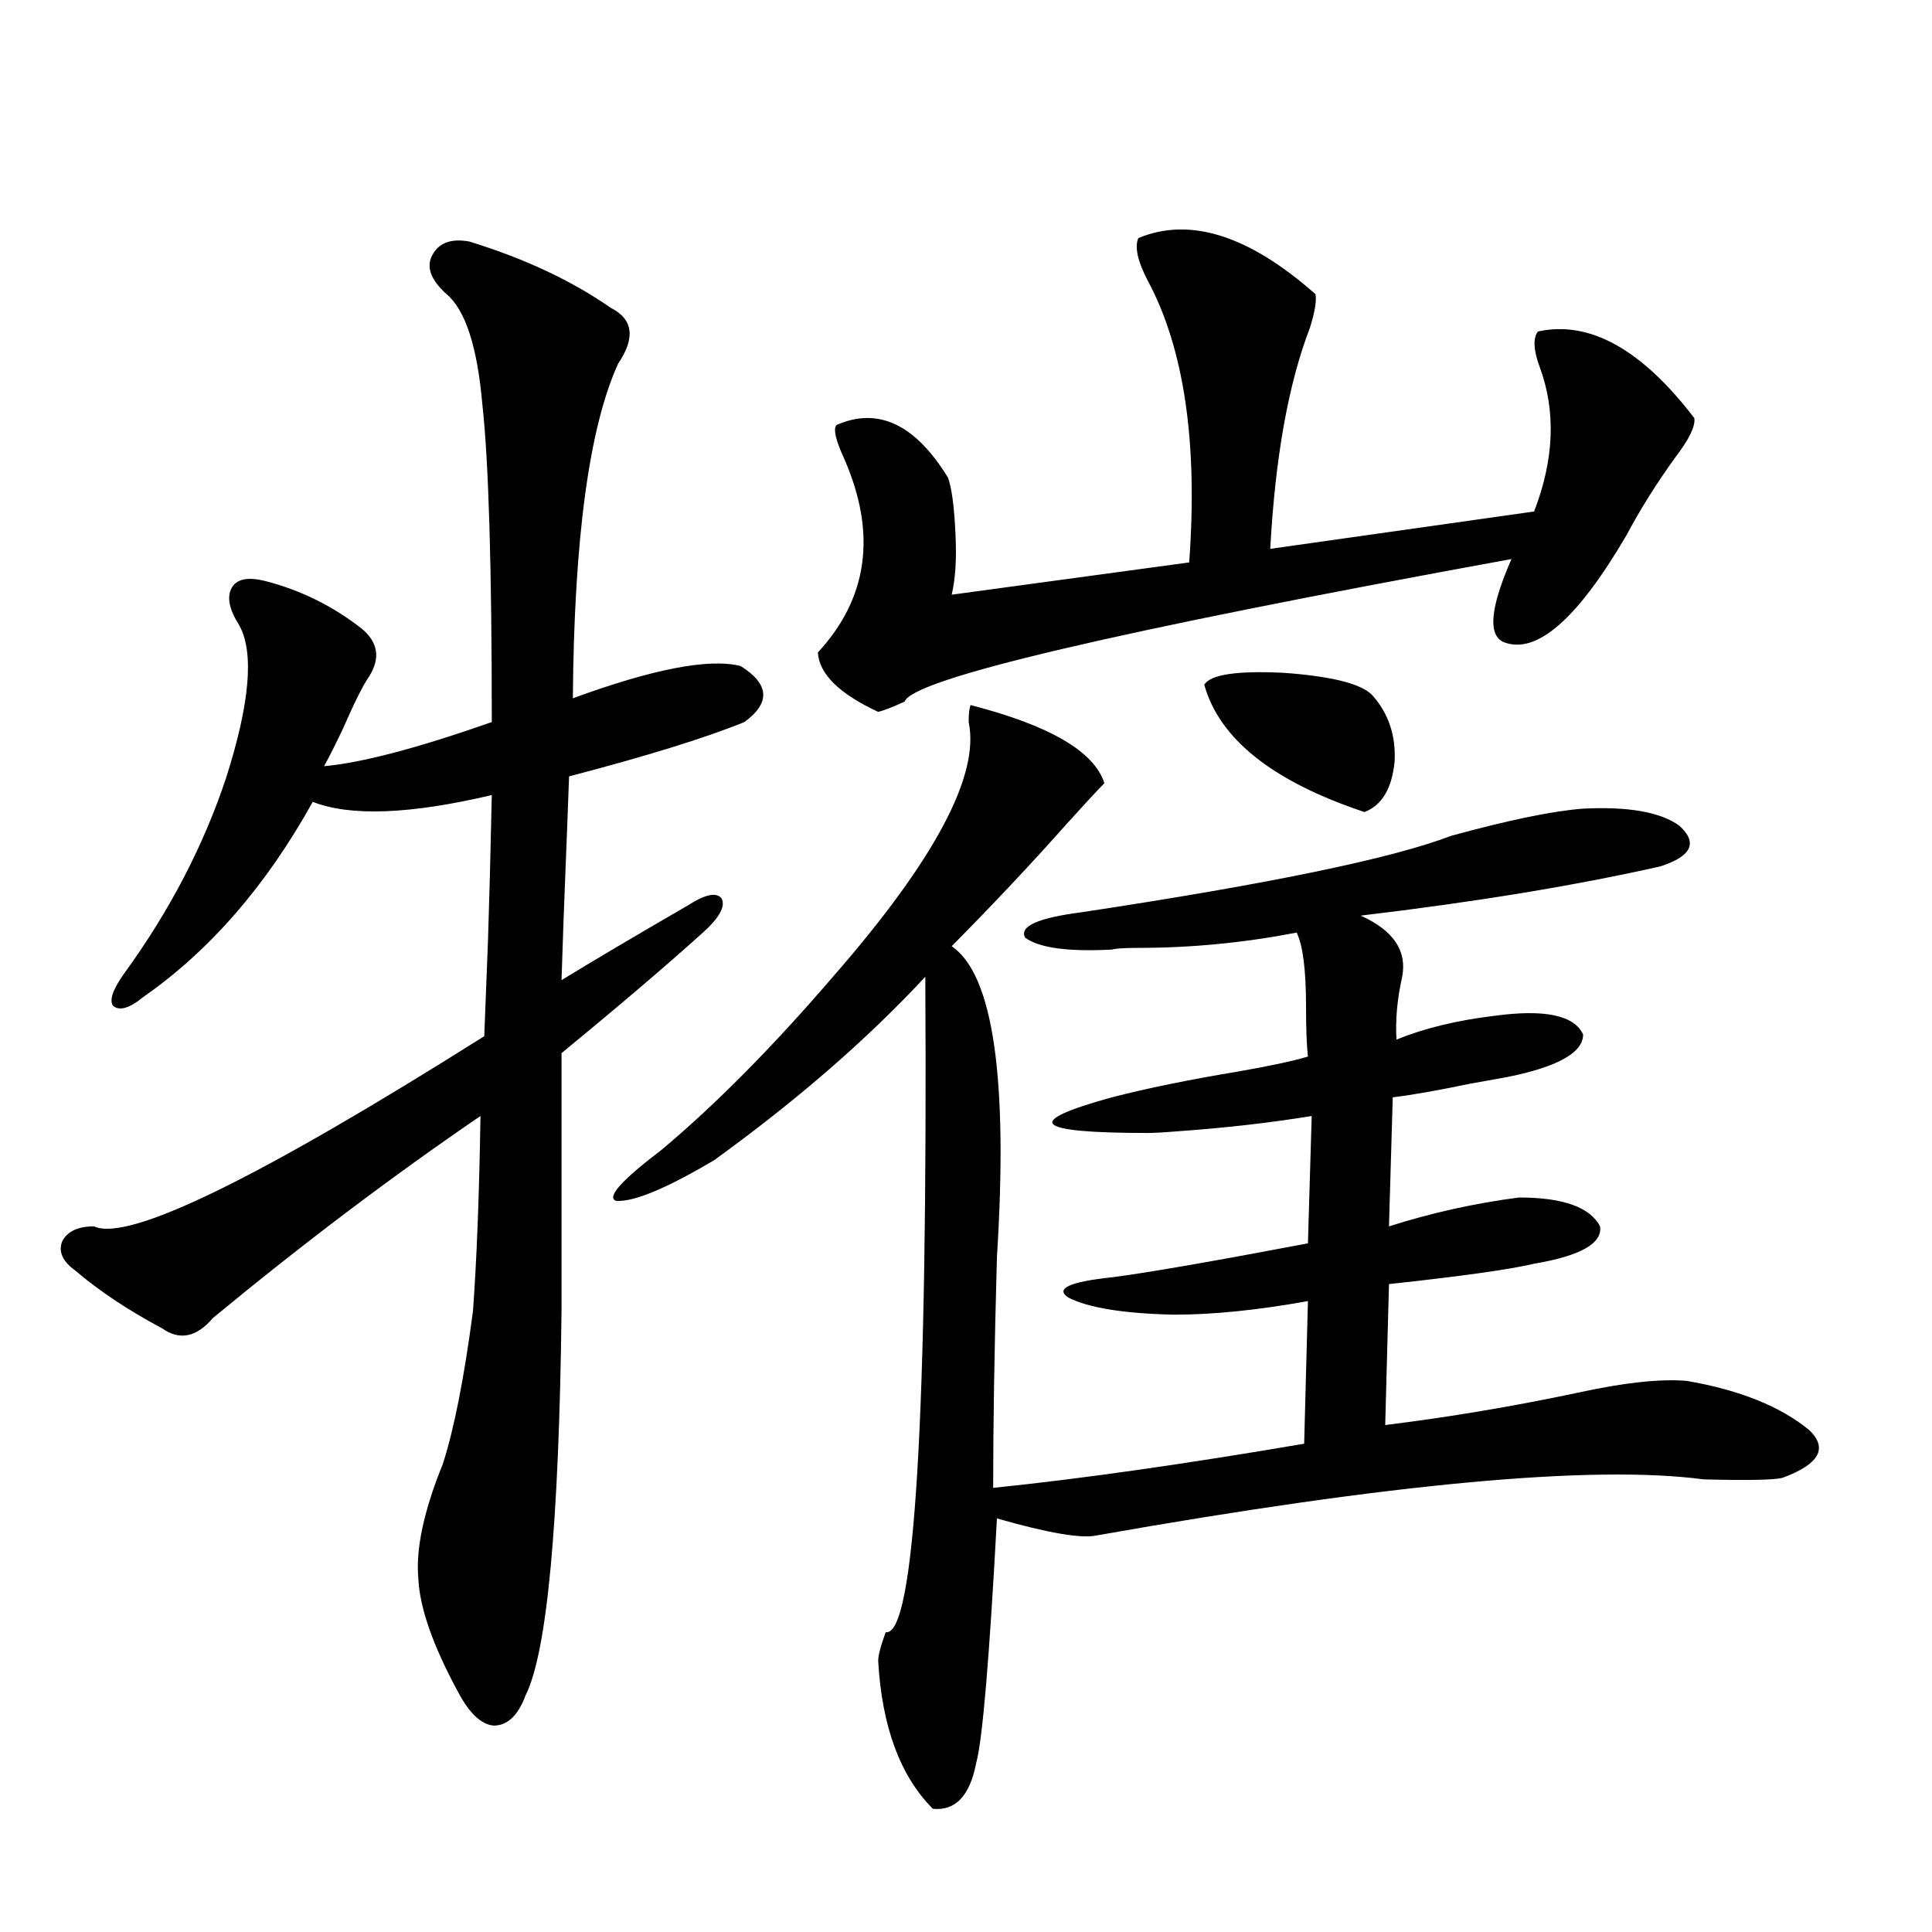 <?xml version="1.0" encoding="utf-8"?>
<!-- Generator: Adobe Illustrator 16.0.0, SVG Export Plug-In . SVG Version: 6.00 Build 0)  -->
<!DOCTYPE svg PUBLIC "-//W3C//DTD SVG 1.1//EN" "http://www.w3.org/Graphics/SVG/1.1/DTD/svg11.dtd">
<svg version="1.1" id="图层_1" xmlns="http://www.w3.org/2000/svg" xmlns:xlink="http://www.w3.org/1999/xlink" x="0px" y="0px"
	 width="1000px" height="1000px" viewBox="0 0 1000 1000" enable-background="new 0 0 1000 1000" xml:space="preserve">
<path d="M242.848,125c28.612,8.789,53.002,20.215,73.169,34.277c11.707,5.864,13.003,15.532,3.902,29.004
	c-14.969,32.822-22.773,90.527-23.414,173.145c41.615-15.229,70.563-20.791,86.827-16.699c14.954,9.38,15.609,19.048,1.951,29.004
	c-20.167,8.213-50.41,17.578-90.729,28.125c-0.655,18.169-1.311,35.156-1.951,50.977c-0.655,15.82-1.311,33.989-1.951,54.492
	c16.25-9.956,38.048-22.852,65.364-38.672c9.101-5.85,14.954-7.031,17.561-3.516c1.951,4.106-1.311,9.971-9.756,17.578
	c-18.871,17.002-43.261,37.793-73.169,62.402v133.594c-1.311,110.166-7.484,176.358-18.536,198.633
	c-3.902,10.547-9.436,15.82-16.585,15.82c-6.509-0.59-12.683-6.454-18.536-17.578c-13.018-24.032-19.847-43.656-20.487-58.887
	c-1.311-15.229,2.927-34.854,12.683-58.887c5.854-18.154,11.052-44.521,15.609-79.102c1.951-26.367,3.247-60.054,3.902-101.074
	c-45.532,31.064-91.705,65.918-138.533,104.59c-8.46,9.971-17.24,11.729-26.341,5.273c-17.561-9.365-32.529-19.336-44.877-29.883
	c-6.509-4.683-8.78-9.668-6.829-14.941c2.592-5.273,8.125-7.91,16.585-7.91c17.561,8.213,84.876-24.609,201.946-98.438
	c0.641-15.82,1.296-32.52,1.951-50.098c0.641-19.336,1.296-44.233,1.951-74.707c-42.285,9.971-73.169,11.138-92.681,3.516
	c-24.069,43.369-53.337,77.056-87.803,101.074c-7.164,5.864-12.362,7.334-15.609,4.395c-1.951-2.925,0-8.486,5.854-16.699
	c23.414-32.217,40.975-65.918,52.682-101.074c12.348-38.672,14.634-65.039,6.829-79.102c-5.213-8.198-6.509-14.639-3.902-19.336
	c2.592-4.683,8.445-5.85,17.561-3.516c18.201,4.697,34.786,12.896,49.755,24.609c8.445,7.031,9.756,15.244,3.902,24.609
	c-3.262,4.697-7.805,13.774-13.658,27.246c-3.902,8.213-7.164,14.653-9.756,19.336c19.512-1.758,48.444-9.365,86.827-22.852
	c0-80.269-1.631-135.049-4.878-164.355c-2.606-29.883-8.78-48.916-18.536-57.129c-7.805-7.031-10.411-13.472-7.805-19.336
	C226.583,125.879,233.092,123.242,242.848,125z M502.354,364.941c40.975,10.547,64.054,24.033,69.267,40.43
	c-4.558,4.697-11.066,11.729-19.512,21.094c-18.216,20.518-38.048,41.611-59.511,63.281c21.463,14.653,29.268,68.267,23.414,160.84
	c-1.311,46.885-1.951,86.724-1.951,119.531c45.518-4.683,99.175-12.305,160.972-22.852l1.951-73.828
	c-26.021,4.697-49.114,7.031-69.267,7.031c-26.021-0.576-44.236-3.516-54.633-8.789c-7.164-4.683,0.32-8.198,22.438-10.547
	c18.201-2.334,52.026-8.198,101.461-17.578l1.951-65.918c-21.463,3.516-44.557,6.152-69.267,7.91
	c-7.164,0.591-12.362,0.879-15.609,0.879c-29.268,0-45.532-1.455-48.779-4.395c-3.262-2.925,6.829-7.607,30.243-14.063
	c18.201-4.683,39.664-9.077,64.389-13.184c16.905-2.925,29.268-5.562,37.072-7.91c-0.655-5.85-0.976-14.351-0.976-25.488
	c0-19.336-1.631-32.217-4.878-38.672c-27.316,5.273-54.633,7.91-81.949,7.91c-7.164,0-11.707,0.303-13.658,0.879
	c-22.773,1.182-37.728-0.879-44.877-6.152c-3.262-5.85,6.494-10.244,29.268-13.184c96.903-14.639,160.637-27.822,191.215-39.551
	c29.908-8.198,52.682-12.881,68.291-14.063c23.414-1.167,39.999,1.758,49.755,8.789c9.756,8.789,6.494,15.82-9.756,21.094
	c-44.236,9.971-95.942,18.457-155.118,25.488c16.905,7.622,24.055,18.169,21.463,31.641c-2.606,11.729-3.582,22.563-2.927,32.52
	c14.299-5.85,31.219-9.956,50.73-12.305c26.006-3.516,41.295-0.288,45.853,9.668c0,9.38-13.018,16.699-39.023,21.973
	c-3.262,0.591-9.756,1.758-19.512,3.516c-16.92,3.516-30.243,5.864-39.999,7.031l-1.951,66.797
	c22.104-7.031,44.542-12.002,67.315-14.941c22.759,0,36.737,4.985,41.95,14.941c1.296,8.789-10.091,15.244-34.146,19.336
	c-12.362,2.939-37.407,6.455-75.12,10.547l-1.951,72.949c33.17-4.092,66.34-9.668,99.51-16.699
	c24.055-5.273,42.926-7.319,56.584-6.152c27.316,4.697,48.444,13.184,63.413,25.488c9.756,9.38,5.198,17.578-13.658,24.609
	c-3.902,1.182-17.561,1.47-40.975,0.879c-57.239-7.607-161.947,2.061-314.139,29.004c-7.805,1.758-25.045-1.167-51.706-8.789
	c-3.902,72.647-7.484,114.835-10.731,126.563c-3.262,16.988-10.731,24.898-22.438,23.73c-16.92-17.001-26.341-42.489-28.292-76.465
	c0-2.938,1.296-7.91,3.902-14.941c14.954,2.335,21.783-110.742,20.487-339.258c-29.923,32.231-66.34,63.872-109.266,94.922
	c-24.725,14.653-41.63,21.685-50.73,21.094c-5.213-1.758,2.592-10.547,23.414-26.367c27.957-23.428,57.56-53.311,88.778-89.648
	c52.682-60.342,76.096-104.287,70.242-131.836C501.378,369.639,501.698,366.699,502.354,364.941z M589.181,123.242
	c26.661-11.123,57.225-1.455,91.705,29.004c0.641,3.516-0.335,9.38-2.927,17.578c-11.066,28.716-17.896,66.797-20.487,114.258
	l136.582-19.336c10.396-26.943,11.372-51.855,2.927-74.707c-3.262-8.789-3.582-14.941-0.976-18.457
	c26.661-5.85,53.657,9.092,80.974,44.824c0.641,4.106-2.606,10.85-9.756,20.215c-9.756,13.486-18.216,26.958-25.365,40.43
	c-25.365,43.369-46.508,61.826-63.413,55.371c-8.46-3.516-7.164-17.866,3.902-43.066C576.818,326.86,472.11,351.47,468.208,363.184
	c-6.509,2.939-11.066,4.697-13.658,5.273c-20.167-9.365-30.578-19.624-31.219-30.762c26.006-28.125,30.563-61.523,13.658-100.195
	c-4.558-9.956-5.854-15.82-3.902-17.578c21.463-9.365,40.64-0.288,57.56,27.246c1.951,5.273,3.247,14.941,3.902,29.004
	c0.641,12.896,0,23.442-1.951,31.641l122.924-16.699c4.543-62.1-2.606-110.742-21.463-145.898
	C588.846,135.259,587.229,127.939,589.181,123.242z M623.326,354.395c3.247-5.273,16.905-7.319,40.975-6.152
	c24.71,1.758,39.999,5.576,45.853,11.426c8.445,9.38,12.348,20.806,11.707,34.277c-1.311,14.063-6.509,22.852-15.609,26.367
	C658.768,404.492,631.131,382.52,623.326,354.395z"/>
</svg>
